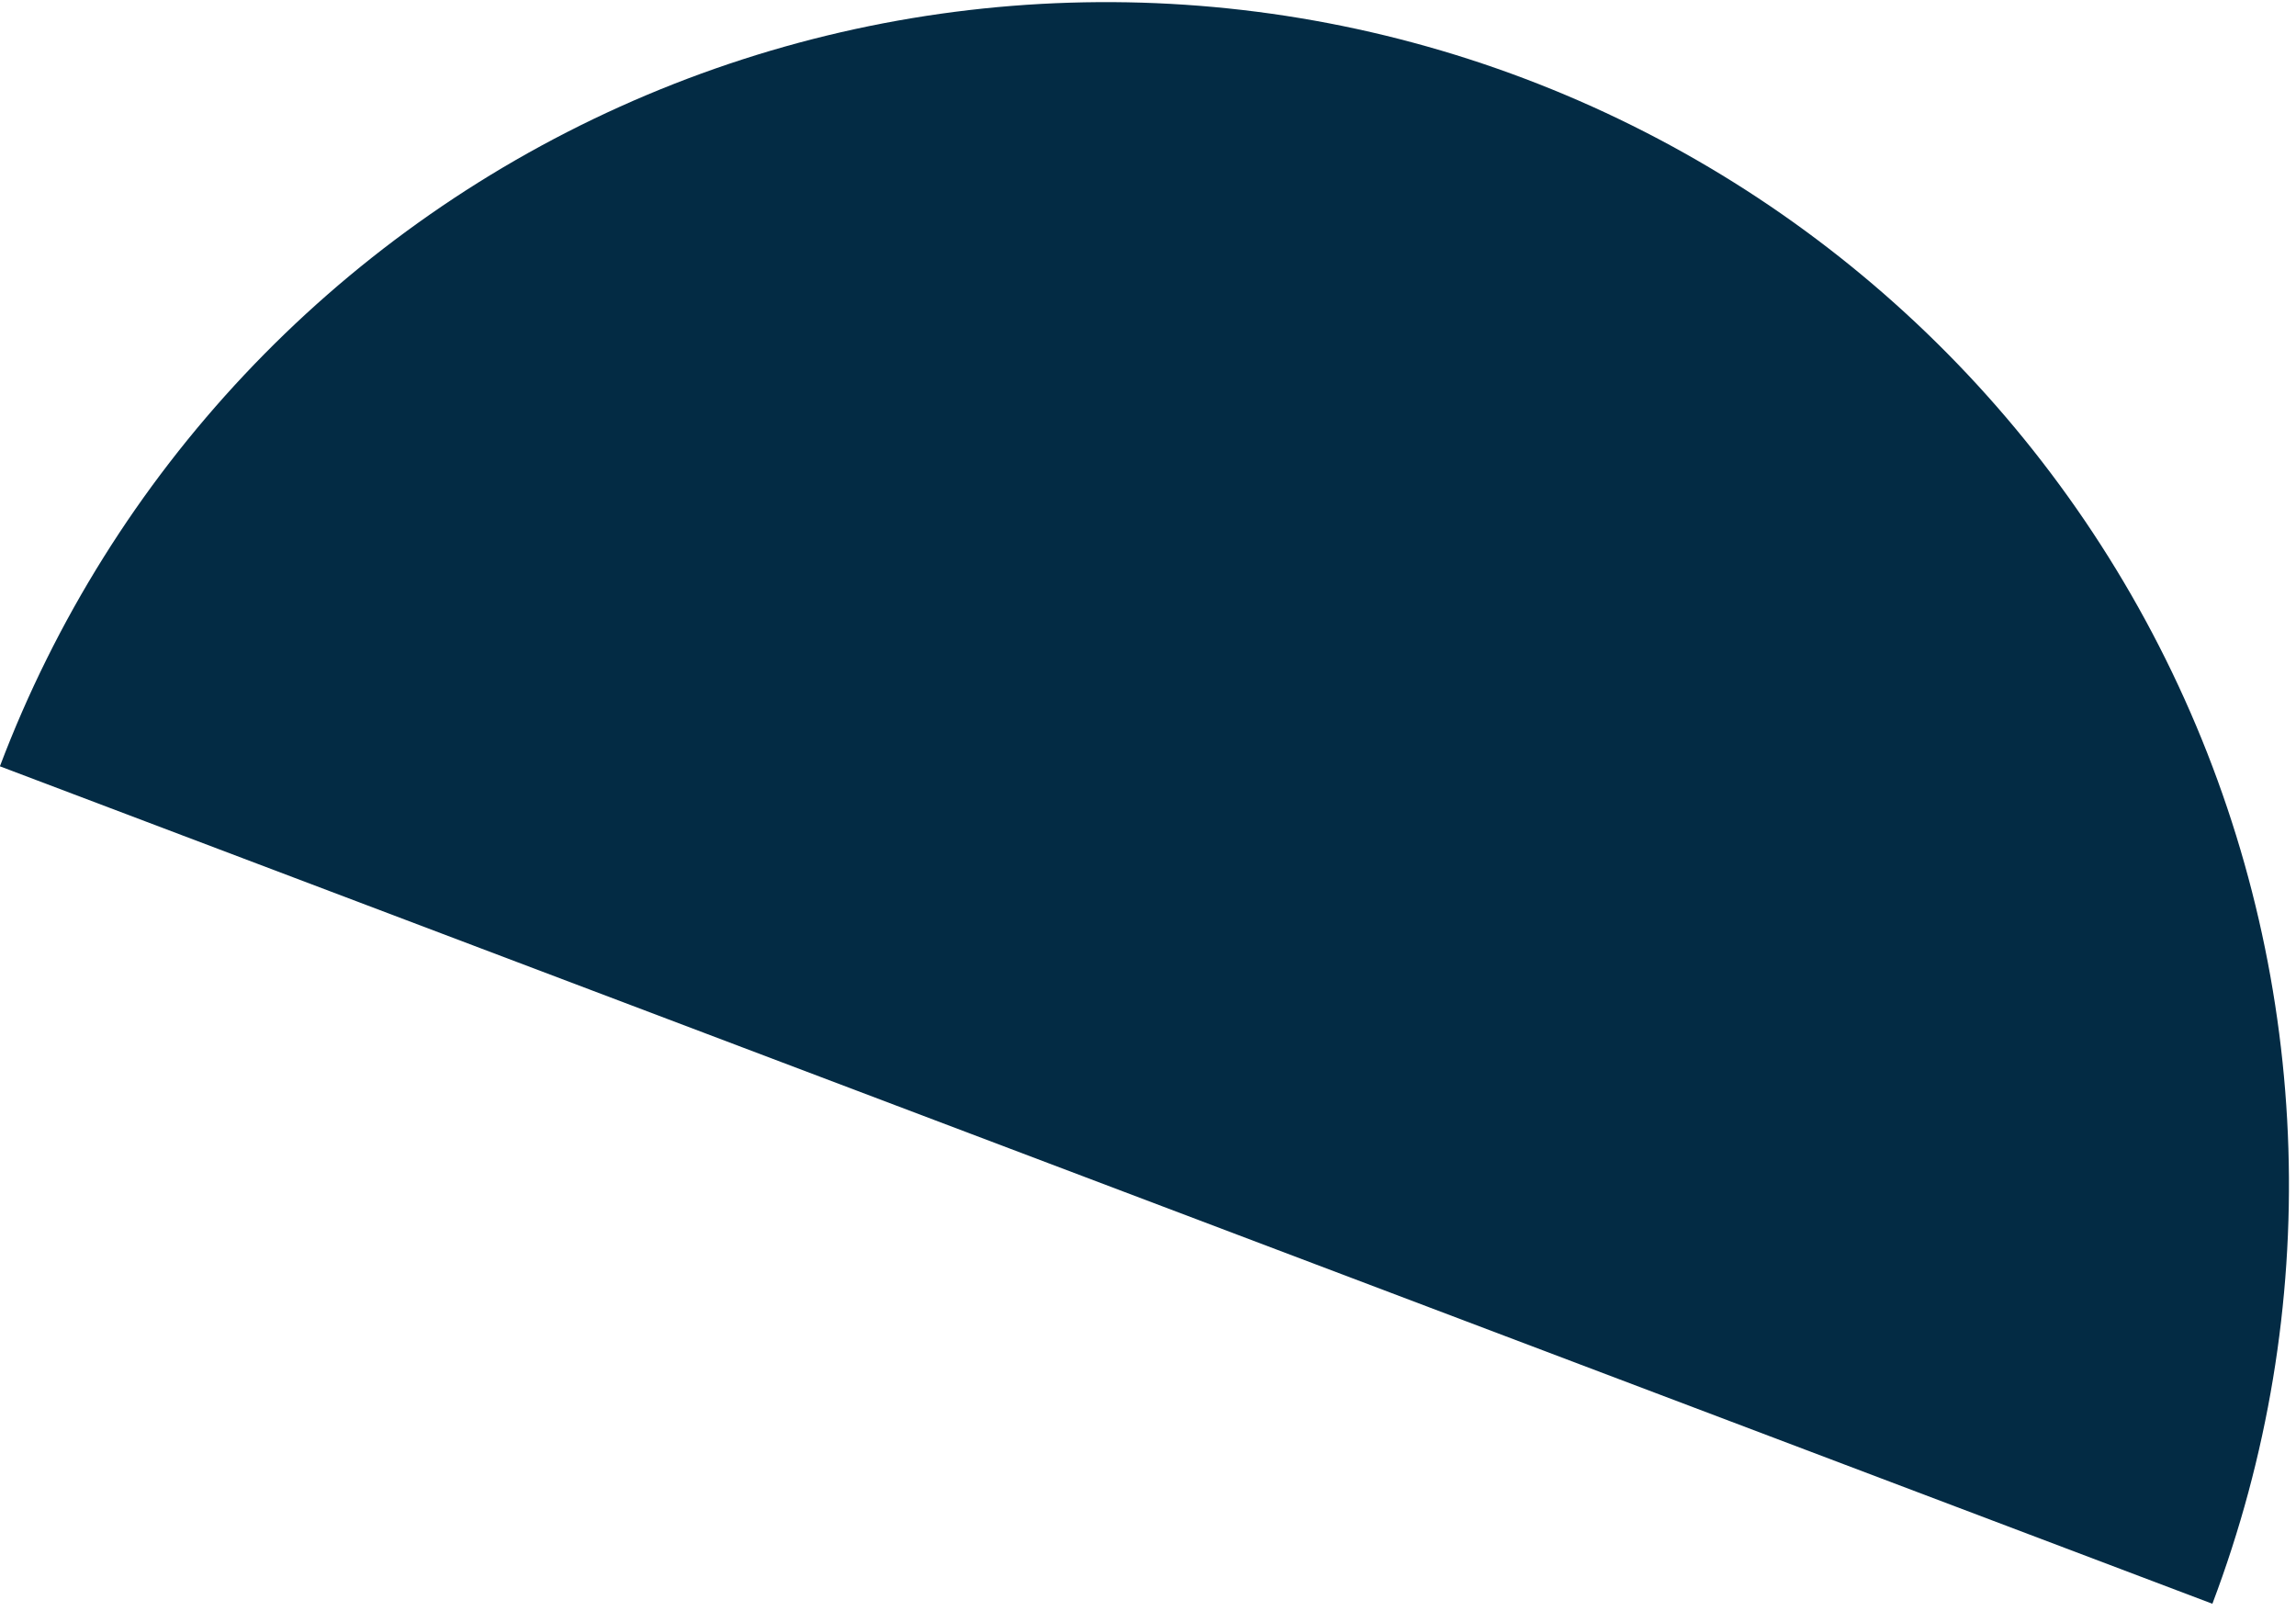 <?xml version="1.0" encoding="UTF-8"?>
<svg xmlns="http://www.w3.org/2000/svg" width="67" height="47" viewBox="0 0 67 47" fill="none">
  <path d="M64.56 46.796C67.8 38.235 67.507 28.737 63.744 20.391C59.982 12.046 53.058 5.537 44.497 2.297C35.935 -0.944 26.437 -0.65 18.092 3.112C9.746 6.875 3.238 13.798 -0.003 22.36L64.56 46.796Z" fill="#032B44"></path>
</svg>
